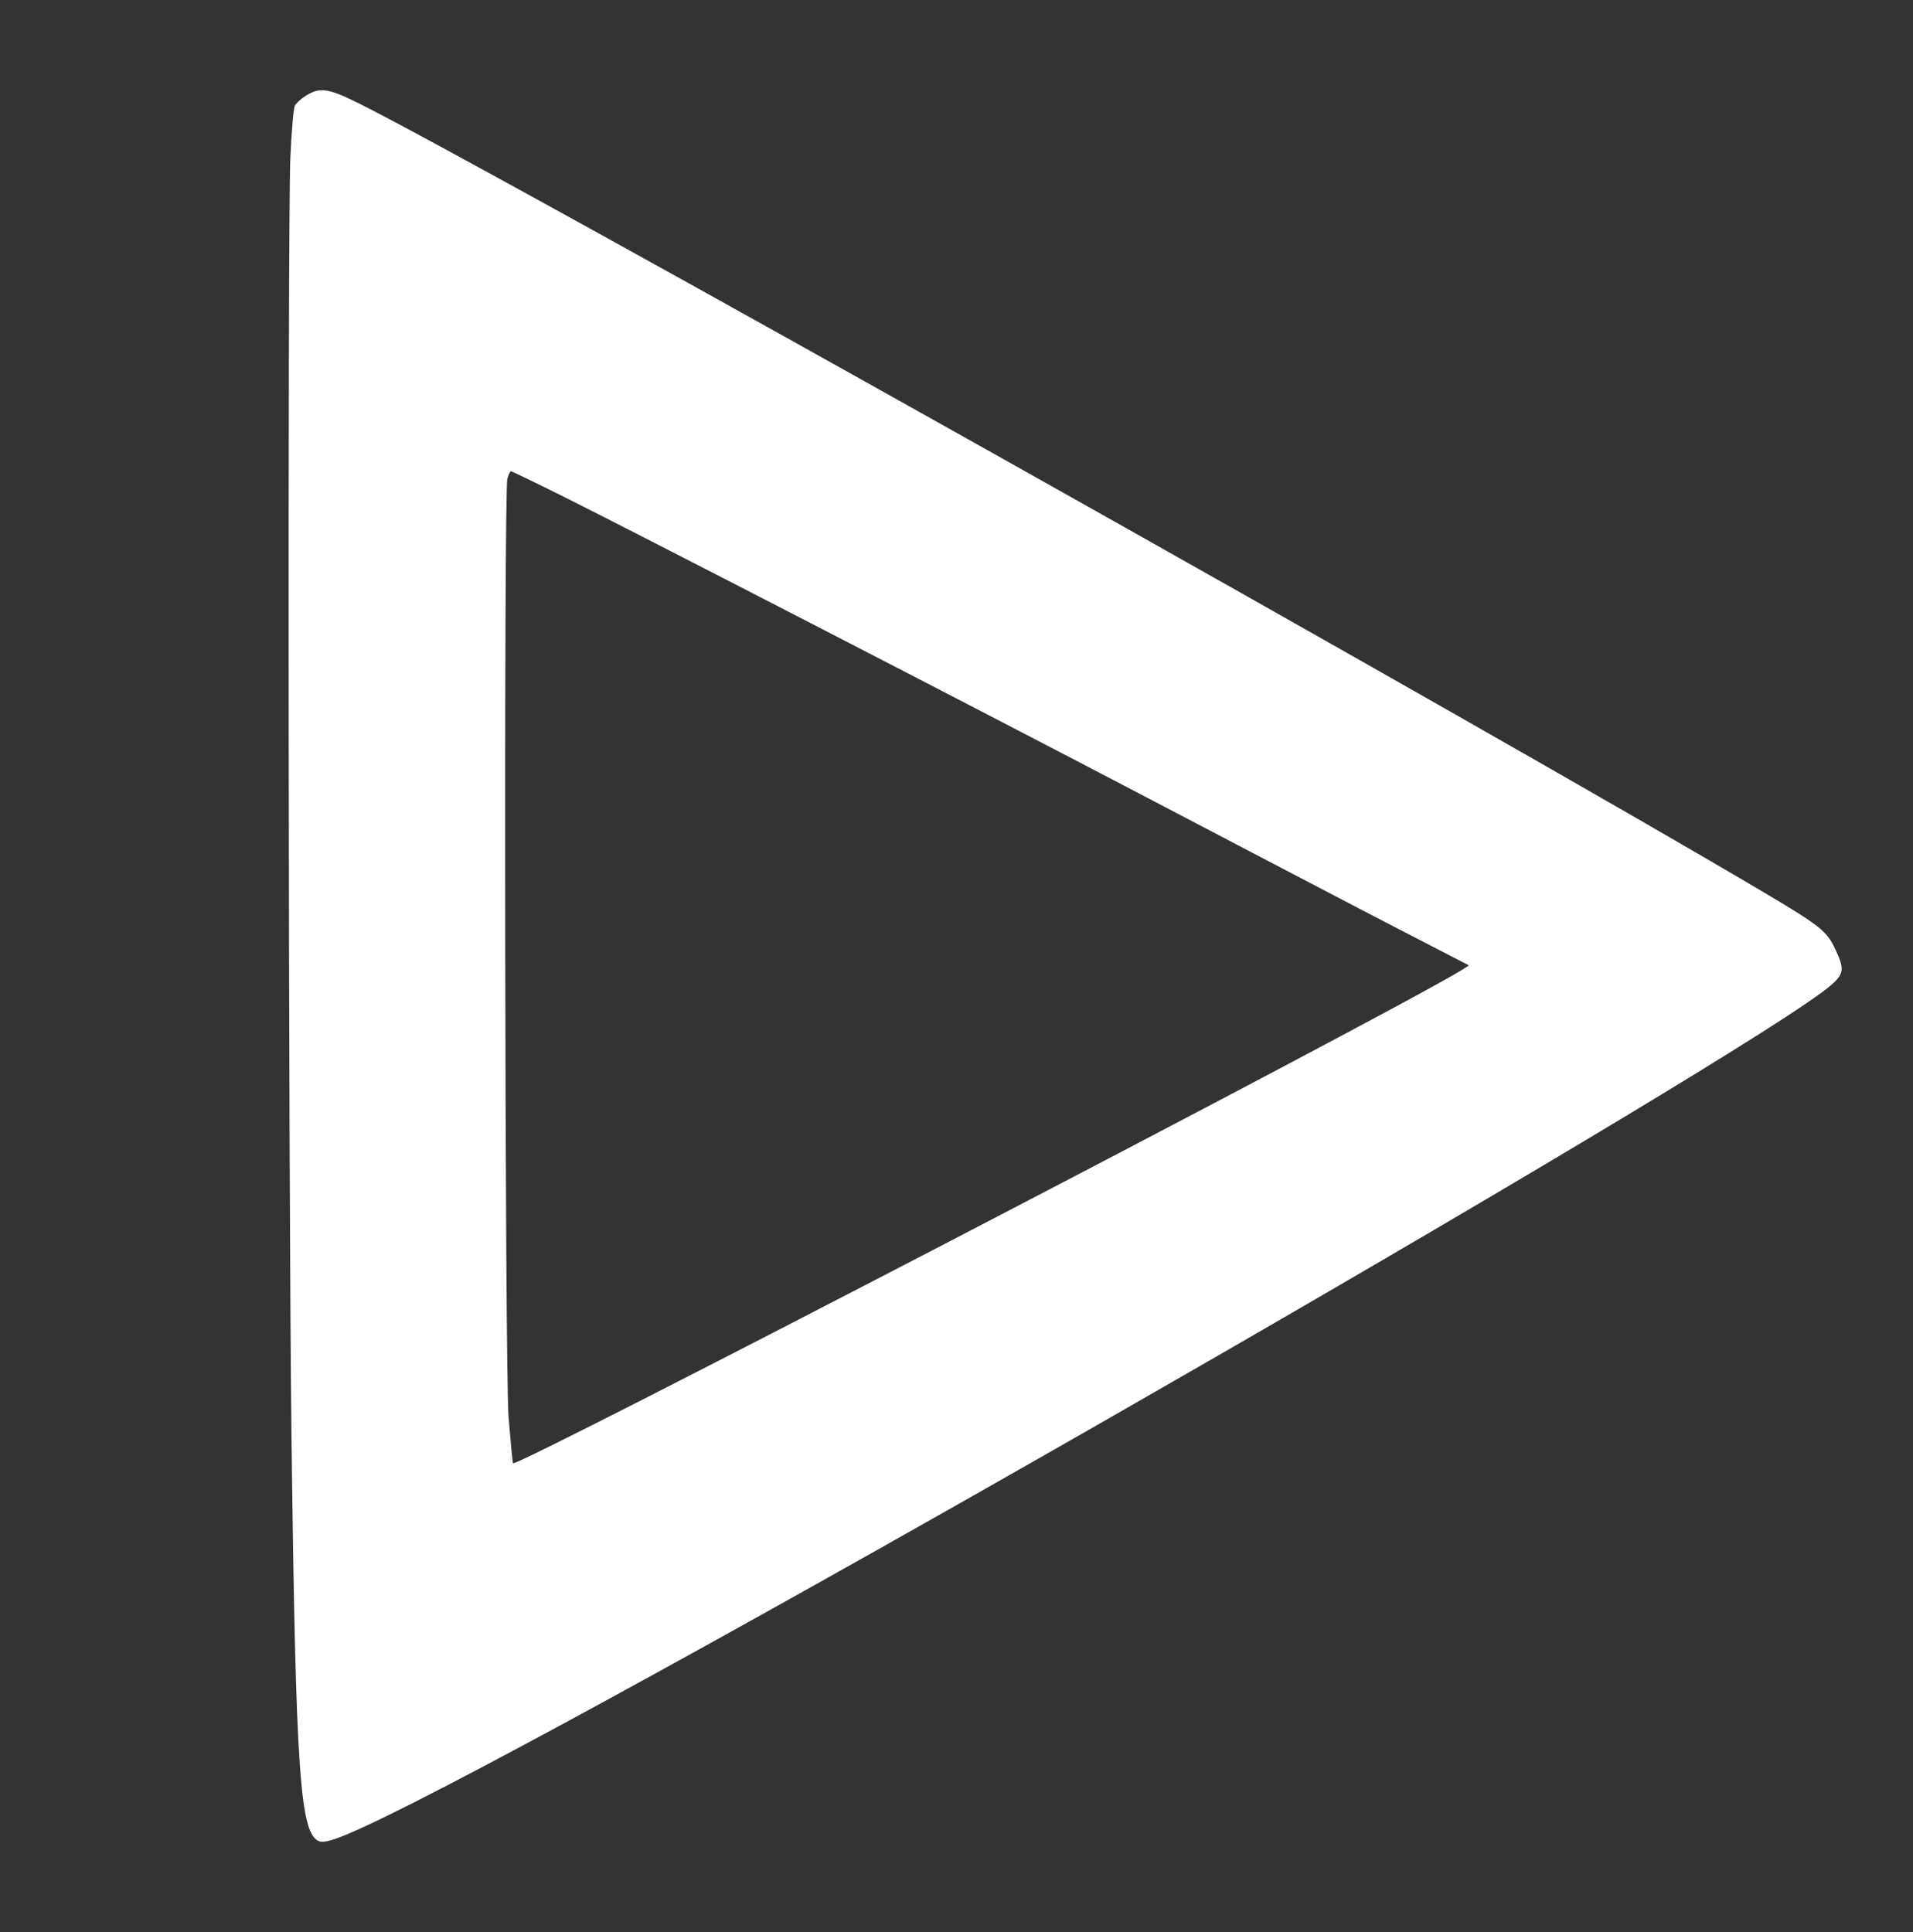 <?xml version="1.0" encoding="UTF-8"?>
<svg xmlns="http://www.w3.org/2000/svg" xmlns:xlink="http://www.w3.org/1999/xlink" width="100pt" height="101pt" viewBox="0 0 100 101" version="1.1">
<rect x="0" y="0" width="100" height="101" fill="#333333" stroke="none"/>
<g id="surface1">
<path style=" stroke:none;fill-rule:nonzero;fill:#FFFFFF;fill-opacity:1;" d="M 16.02 4.984 C 15.77 5.133 15.488 5.383 15.414 5.527 C 15.34 5.676 15.238 6.906 15.176 8.285 C 15.031 12.172 15.074 62.082 15.238 75.074 C 15.457 92.832 15.68 95.941 16.715 96.266 C 17.117 96.395 18.445 95.84 21.672 94.211 C 38.492 85.691 91.73 54.973 95.738 51.484 C 96.391 50.91 96.422 50.648 95.945 49.637 C 95.504 48.684 95.148 48.402 92.336 46.73 C 78.641 38.594 25.621 8.828 18.773 5.41 C 17.176 4.617 16.73 4.547 16.02 4.984 Z M 29.555 26.012 C 33.031 27.742 51.582 37.305 59.91 41.672 C 63.371 43.492 68.578 46.203 71.492 47.73 L 76.789 50.469 L 76.375 50.734 C 71.98 53.375 27.055 76.719 26.82 76.496 C 26.789 76.453 26.688 75.34 26.582 74.035 C 26.391 71.277 26.332 25.719 26.523 25.031 C 26.582 24.809 26.672 24.633 26.703 24.633 C 26.746 24.633 28.031 25.25 29.555 26.012 Z M 29.555 26.012 "/>
</g>
</svg>
